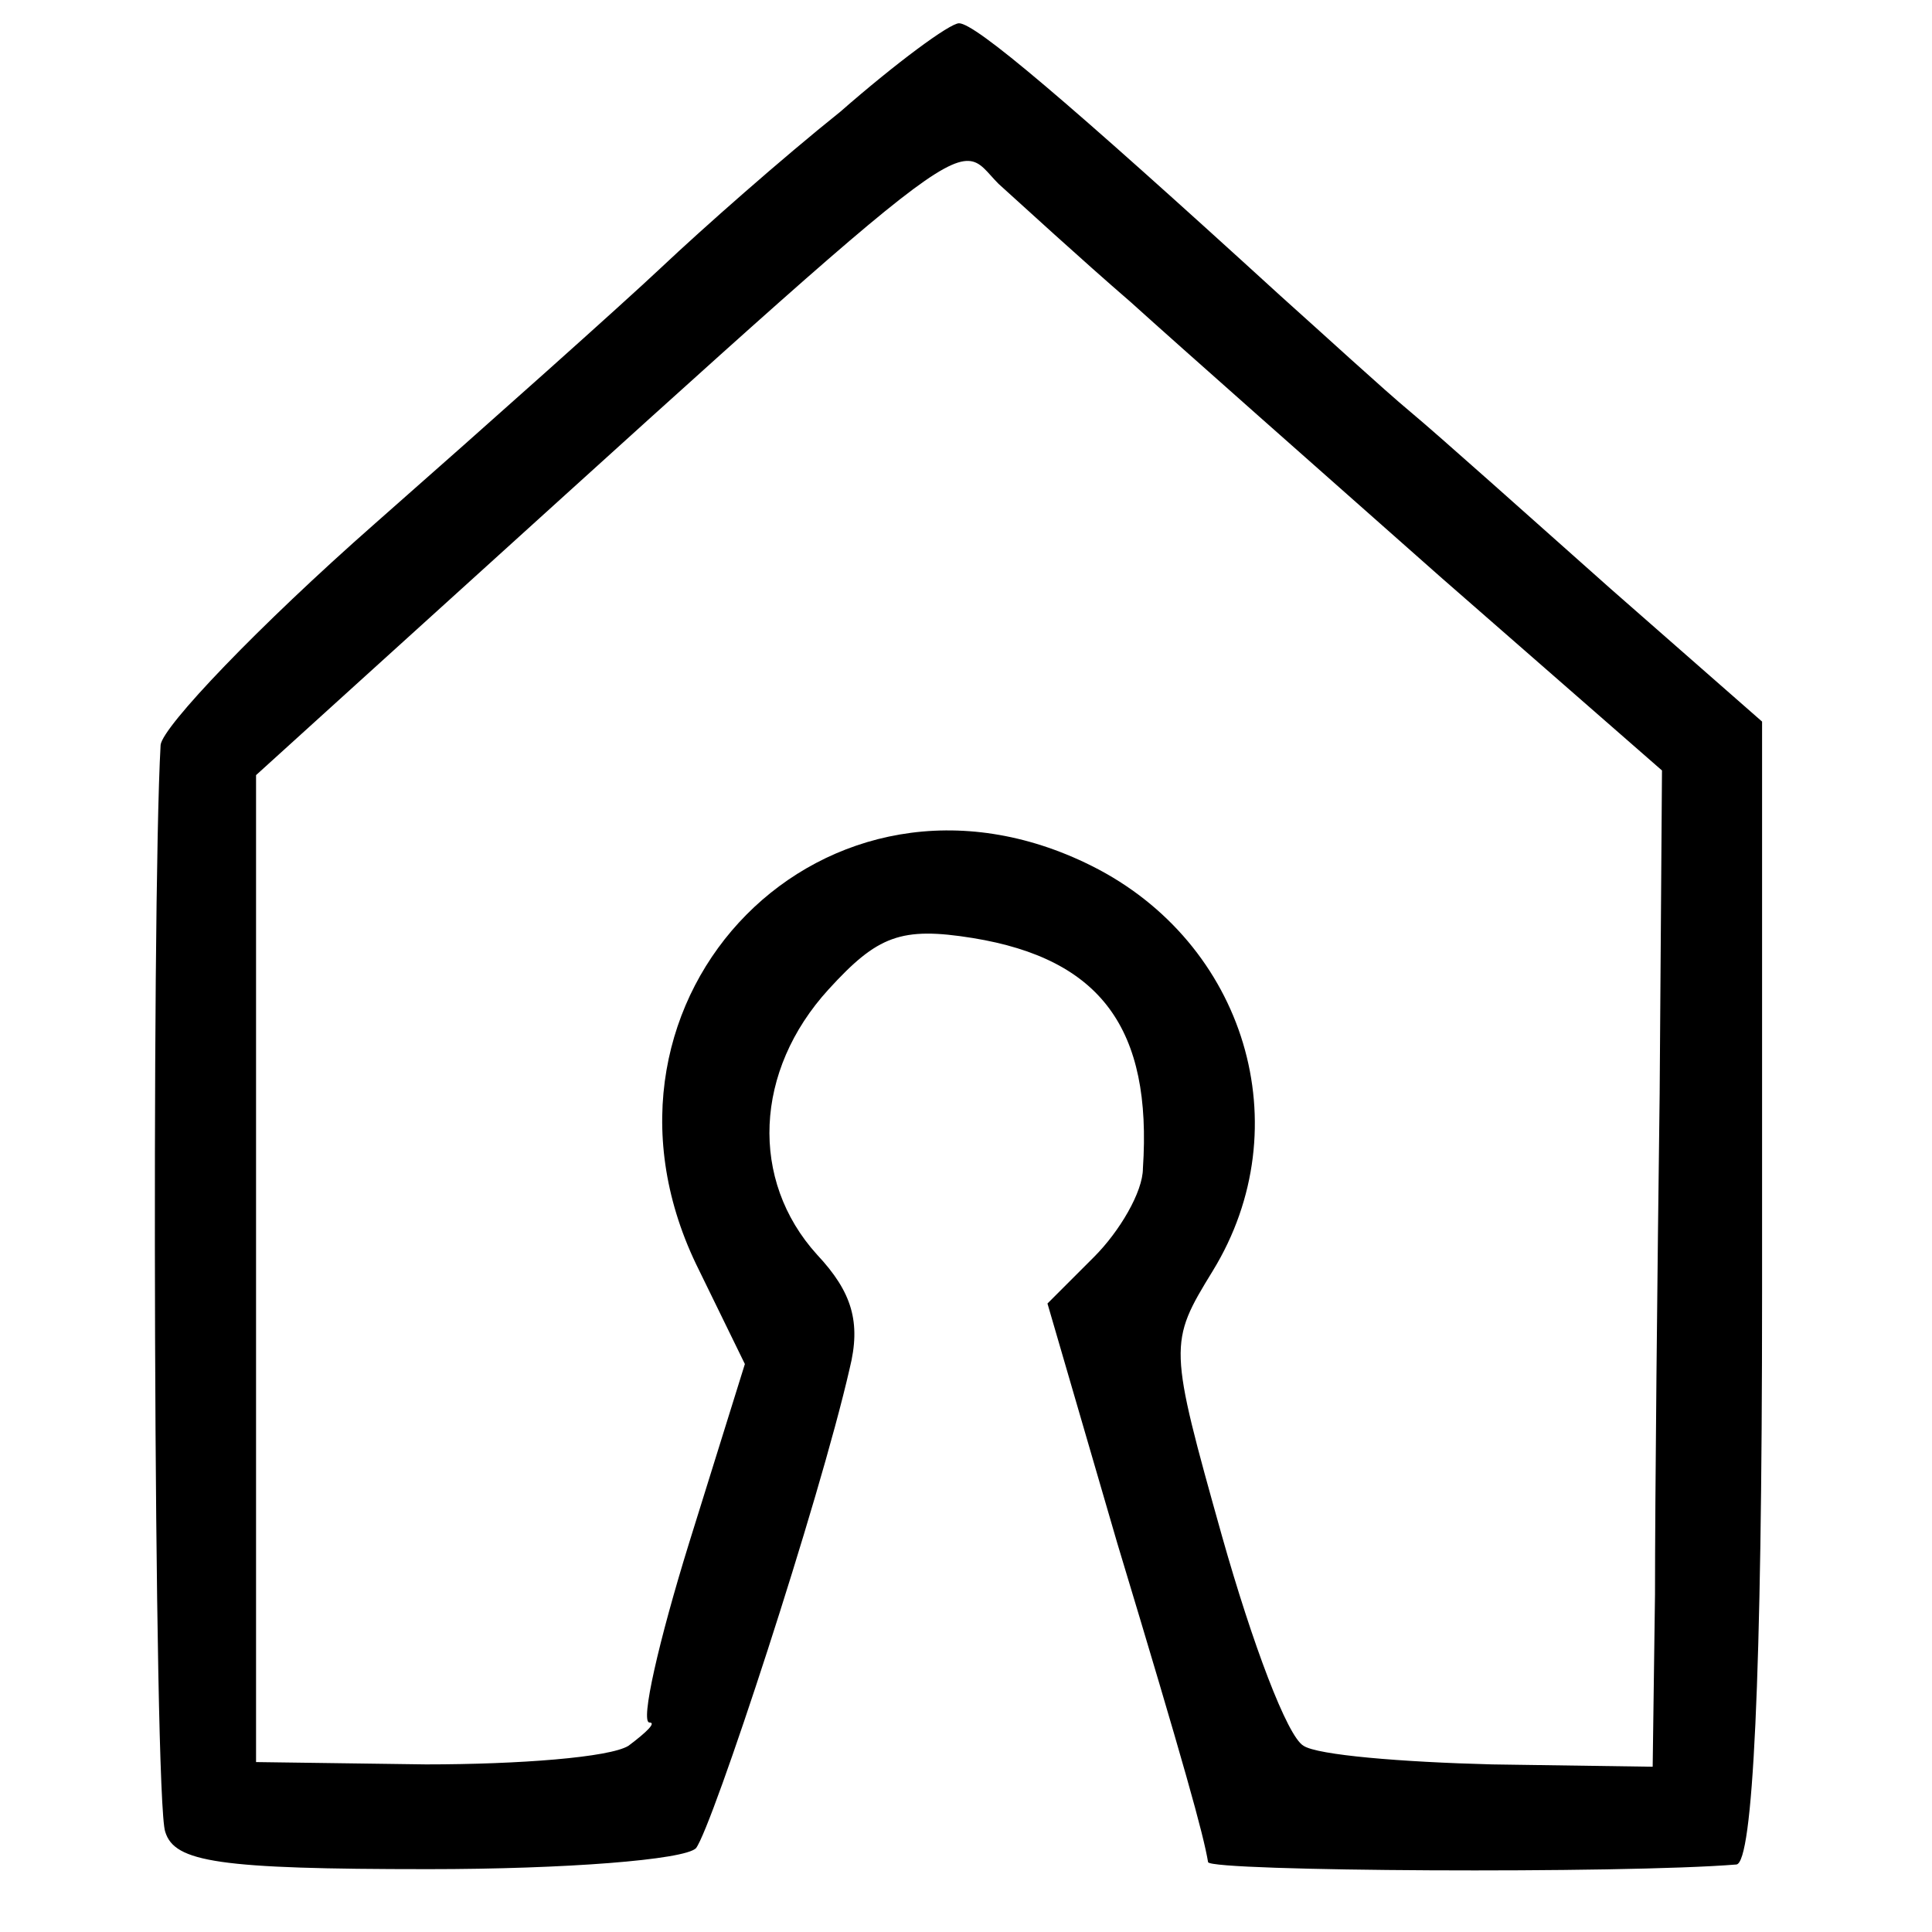 <?xml version="1.0" standalone="no"?>
<!DOCTYPE svg PUBLIC "-//W3C//DTD SVG 20010904//EN"
 "http://www.w3.org/TR/2001/REC-SVG-20010904/DTD/svg10.dtd">
<svg version="1.0" xmlns="http://www.w3.org/2000/svg"
 width="83pt" height="83pt" viewBox="0 0 83 83"
 preserveAspectRatio="xMidYMid meet">
<g transform="translate(0,83) scale(0.1,-0.1)"
fill="#000000" stroke="none">
<path d="M361 782 c-25 -20 -59 -50 -77 -67 -17 -16 -73 -66 -123 -110 -50
-44 -91 -87 -92 -95 -4 -70 -3 -454 2 -467 4 -13 23 -16 113 -16 59 0 110 4
115 9 7 9 53 149 66 206 5 20 1 33 -14 49 -29 32 -27 79 5 114 21 23 31 27 62
22 55 -9 77 -39 73 -99 0 -10 -10 -27 -21 -38 l-20 -20 30 -103 c29 -96 37
-125 39 -137 1 -4 178 -5 227 -1 7 1 11 78 11 246 l0 245 -65 57 c-36 32 -74
66 -86 76 -12 10 -37 33 -56 50 -92 84 -131 117 -138 117 -4 0 -27 -17 -51
-38z m125 -82 c21 -19 81 -72 133 -118 l95 -83 -1 -139 c-1 -77 -2 -174 -2
-215 l-1 -74 -69 1 c-39 1 -75 4 -81 8 -7 4 -22 44 -35 90 -23 82 -23 83 -4
114 38 62 14 141 -52 174 -114 57 -225 -56 -170 -171 l21 -43 -24 -77 c-13
-42 -21 -77 -17 -77 3 0 -1 -4 -9 -10 -8 -5 -47 -8 -87 -8 l-73 1 0 212 0 212
43 39 c275 249 256 235 276 215 10 -9 35 -32 57 -51z"/>
</g>
</svg>
